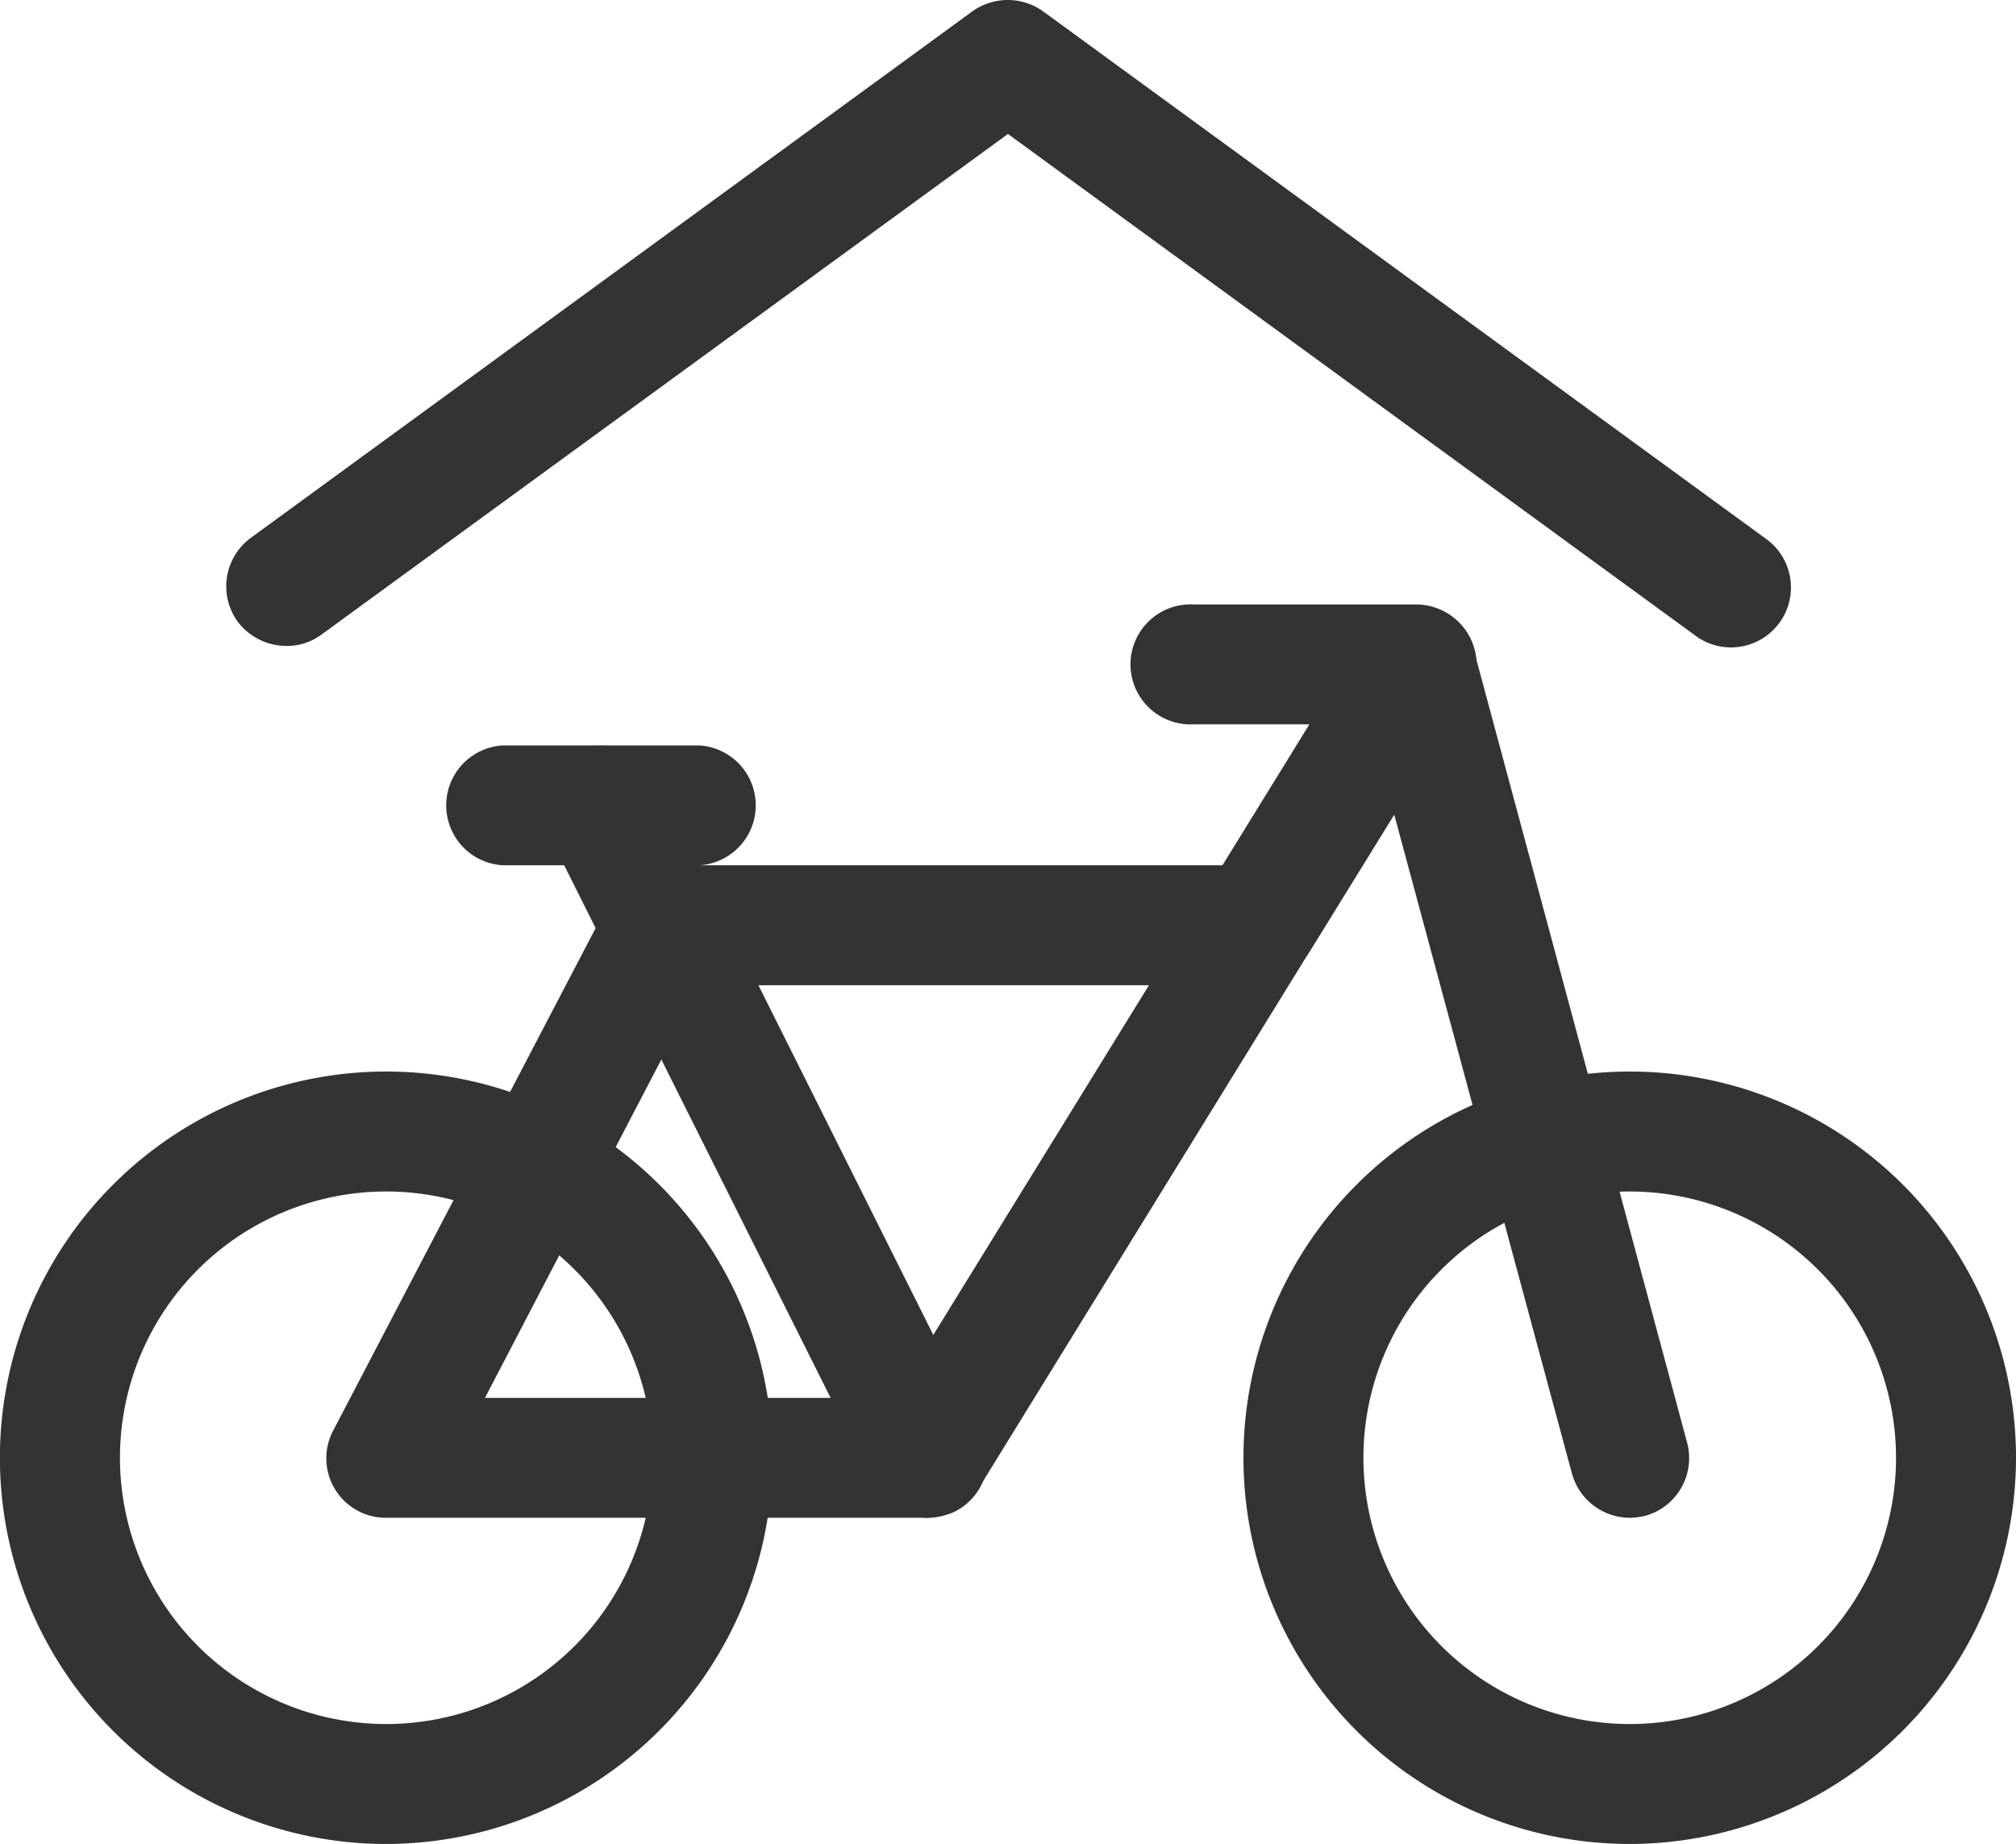 <svg id="Layer_1" data-name="Layer 1" xmlns="http://www.w3.org/2000/svg" viewBox="0 0 218.63 200"><defs><style>.cls-1{fill:#333;}</style></defs><path class="cls-1" d="M100.59,164.62H41.89a6.45,6.45,0,0,1-5.74-9.49L66.32,97.36a6.46,6.46,0,0,1,5.74-3.51h60.51L142,78.56H129.47a6.51,6.51,0,1,1,0-13H153.6a6.59,6.59,0,0,1,5.69,3.34,6.43,6.43,0,0,1-.12,6.56l-17.4,28.18a.06.06,0,0,1-.06.06l-35.56,57.7A6.5,6.5,0,0,1,100.59,164.62Zm-48-13H97l27.6-44.76H75.92Z"/><path class="cls-1" d="M176.74,164.62a6.52,6.52,0,0,1-6.27-4.81l-23.19-86a6.49,6.49,0,1,1,12.53-3.39l23.14,86a6.5,6.5,0,0,1-4.57,8A7.64,7.64,0,0,1,176.74,164.62ZM75.81,93.85H54.54a6.51,6.51,0,0,1,0-13H75.81a6.51,6.51,0,0,1,0,13Z"/><path class="cls-1" d="M100.59,164.62a6.38,6.38,0,0,1-5.8-3.58L59.4,90.28a6.51,6.51,0,0,1,11.66-5.8l35.38,70.76a6.52,6.52,0,0,1-2.93,8.73A7.77,7.77,0,0,1,100.59,164.62ZM41.89,200a41.89,41.89,0,1,1,41.88-41.89A41.95,41.95,0,0,1,41.89,200Zm0-70.77a28.88,28.88,0,1,0,28.88,28.88A28.9,28.9,0,0,0,41.89,129.23ZM176.74,200a41.89,41.89,0,1,1,41.89-41.89A41.95,41.95,0,0,1,176.74,200Zm0-70.77a28.88,28.88,0,1,0,28.88,28.88A28.91,28.91,0,0,0,176.74,129.23ZM31.05,70.06a6.65,6.65,0,0,1-5.27-2.63,6.53,6.53,0,0,1,1.4-9.08L105.45,1.23a6.59,6.59,0,0,1,7.67,0l78.27,57.12a6.5,6.5,0,1,1-7.68,10.48l-74.4-54.3L34.86,68.83A6.29,6.29,0,0,1,31.05,70.06Z"/></svg>